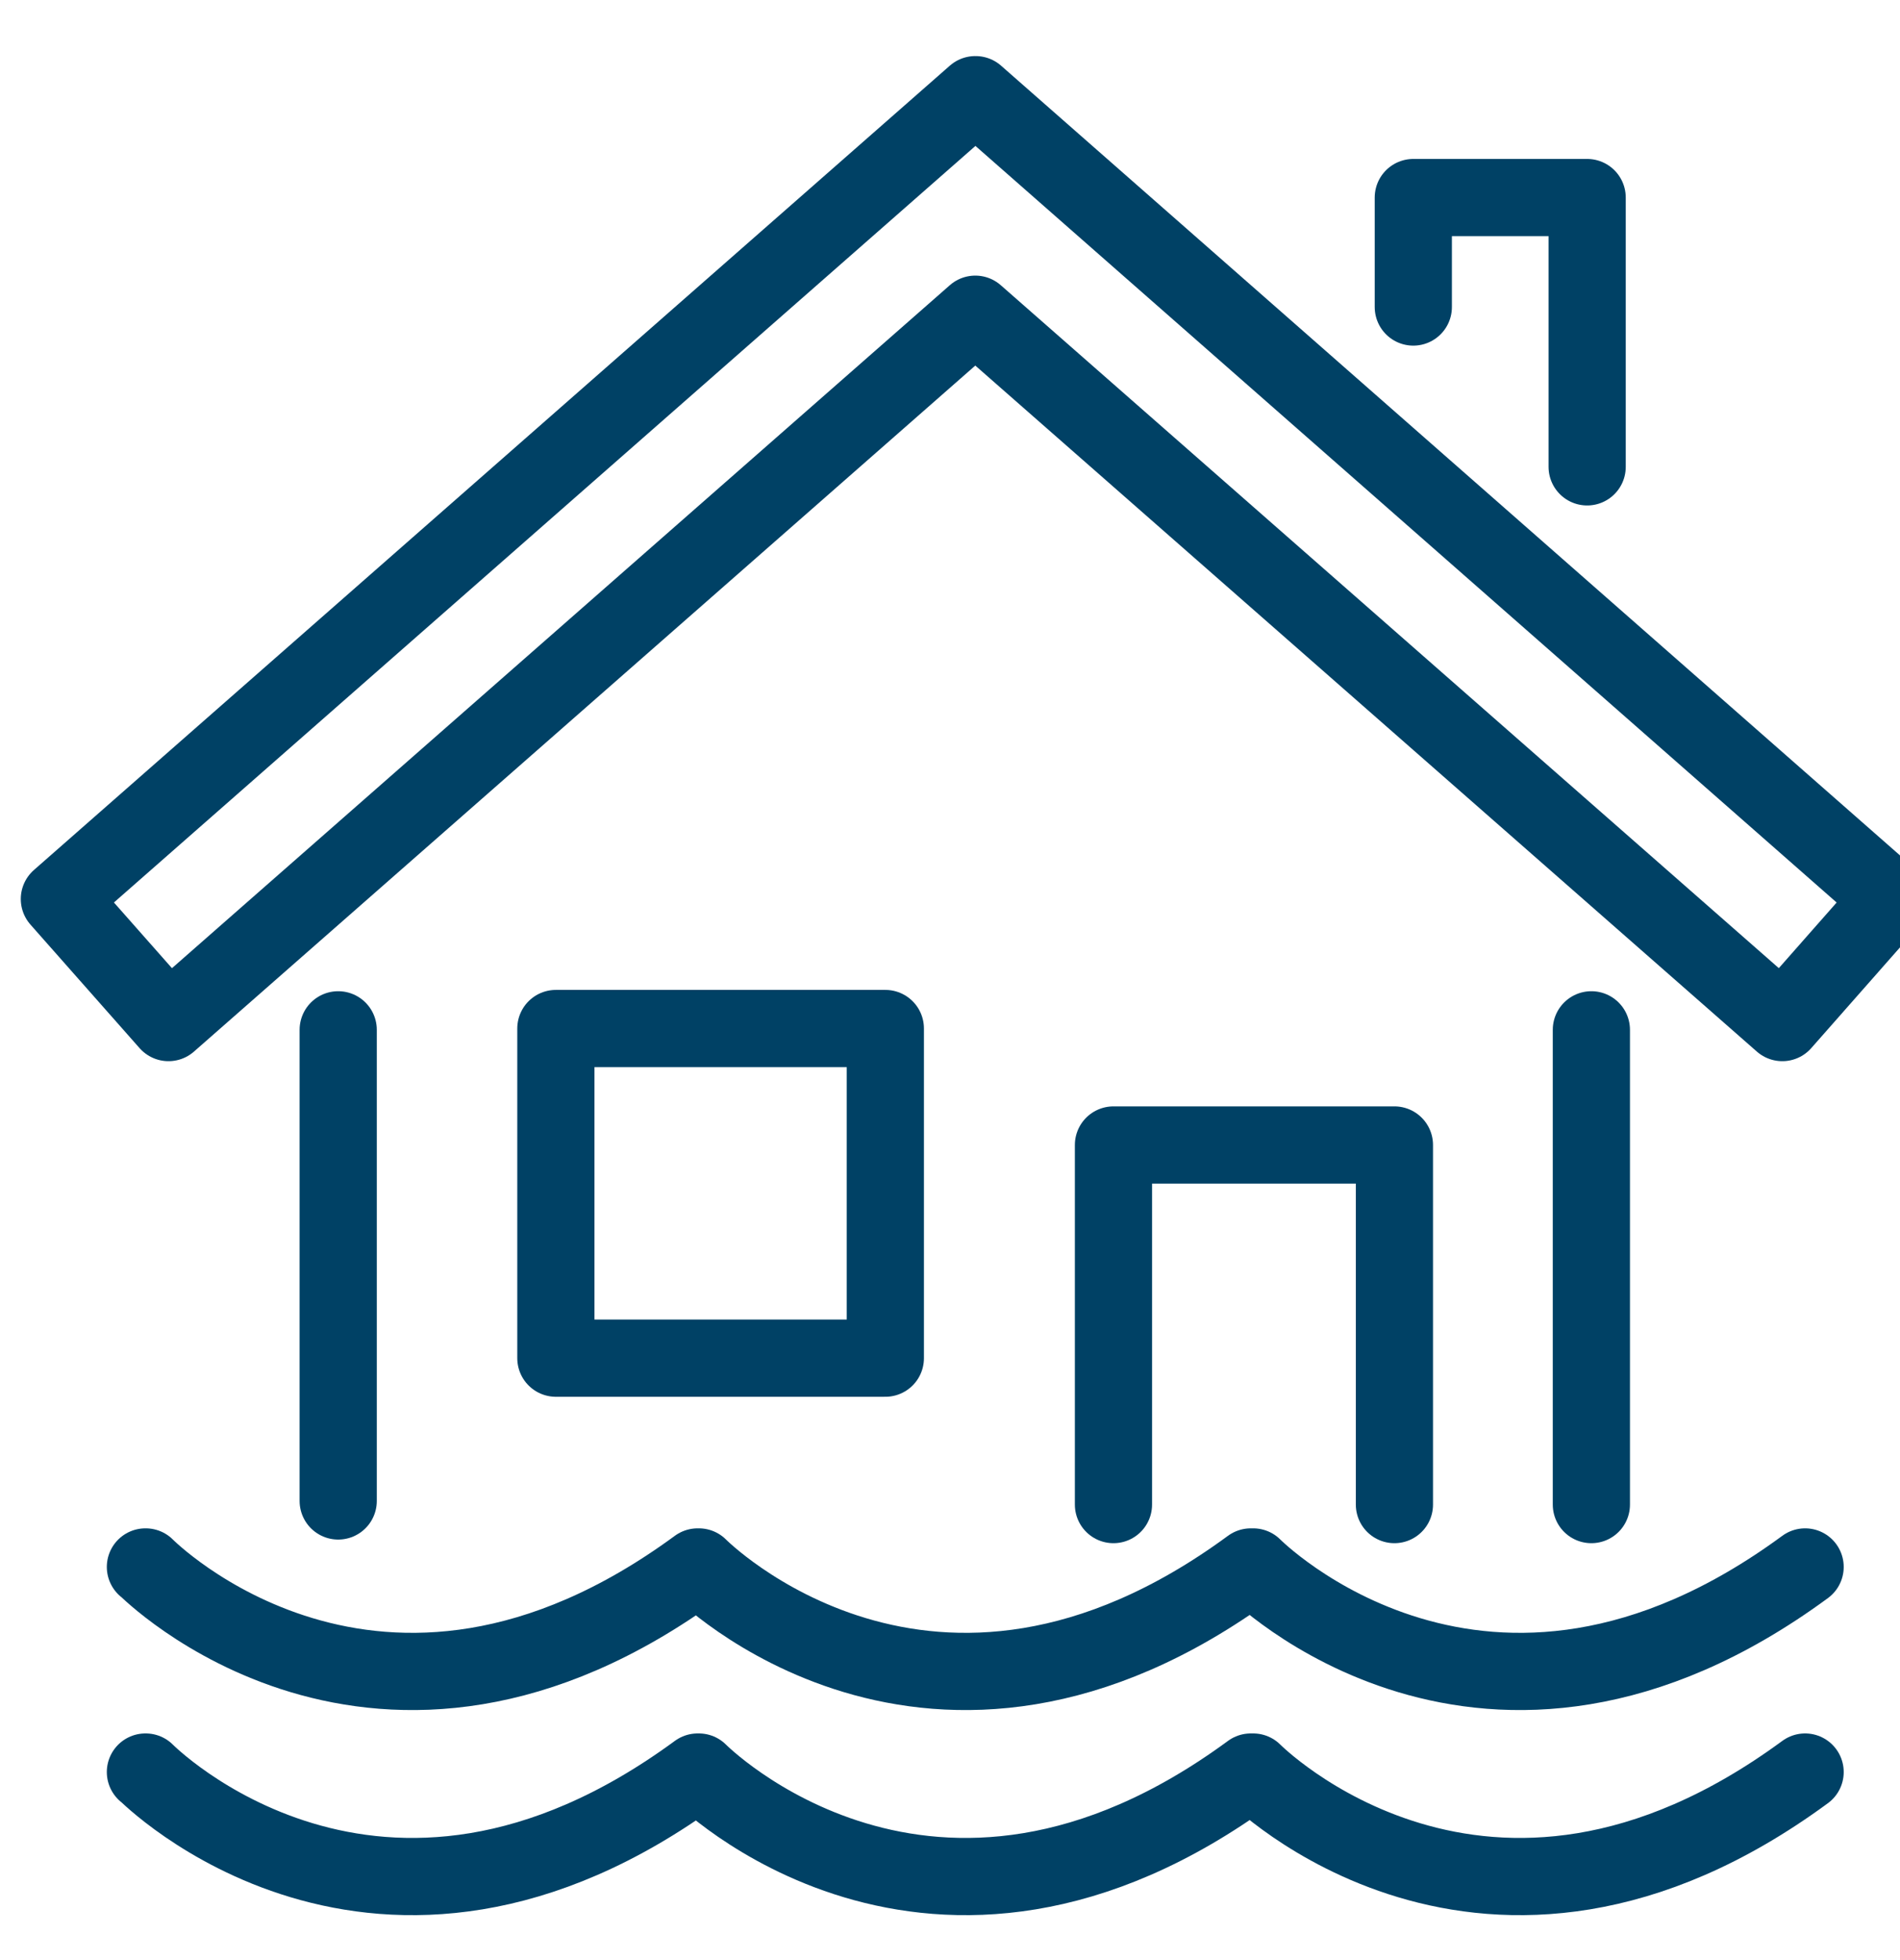 <svg width="32" height="33" viewBox="0 0 32 33" fill="none" xmlns="http://www.w3.org/2000/svg">
<g clip-path="url(#clip0_1374_47321)">
<path d="M2.449 26.381H2.454C2.454 26.381 6.357 30.34 11.75 26.381H11.77C11.77 26.381 15.678 30.34 21.066 26.381H21.106C21.106 26.381 25.014 30.34 30.402 26.381" stroke="#004165" stroke-width="1.3" stroke-linecap="round" stroke-linejoin="round"/>
<path d="M2.449 29.834H2.454C2.454 29.834 6.357 33.793 11.75 29.834H11.77C11.77 29.834 15.678 33.793 21.066 29.834H21.106C21.106 29.834 25.014 33.793 30.402 29.834" stroke="#004165" stroke-width="1.3" stroke-linecap="round" stroke-linejoin="round"/>
<path d="M26.802 25.331V17.338" stroke="#004165" stroke-width="1.3" stroke-linecap="round" stroke-linejoin="round"/>
<path d="M18.753 25.331V19.277H23.485V25.331" stroke="#004165" stroke-width="1.3" stroke-linecap="round" stroke-linejoin="round"/>
<path d="M5.696 17.338V25.27" stroke="#004165" stroke-width="1.3" stroke-linecap="round" stroke-linejoin="round"/>
<path d="M14.911 17.316H9.362V22.866H14.911V17.316Z" stroke="#004165" stroke-width="1.3" stroke-linejoin="round"/>
<path d="M16.431 1.594H16.426L1 15.136L2.838 17.216L16.426 5.29L30.018 17.216L31.851 15.136L16.431 1.594Z" stroke="#004165" stroke-width="1.3" stroke-linecap="round" stroke-linejoin="round"/>
<path d="M23.803 5.169V3.326H26.731V7.86" stroke="#004165" stroke-width="1.3" stroke-miterlimit="10" stroke-linecap="round" stroke-linejoin="round"/>
</g>
<defs>
<clipPath id="clip0_1374_47321">
<rect width="32" height="32" fill="white" transform="translate(0 0.594)"/>
</clipPath>
</defs>
</svg>
